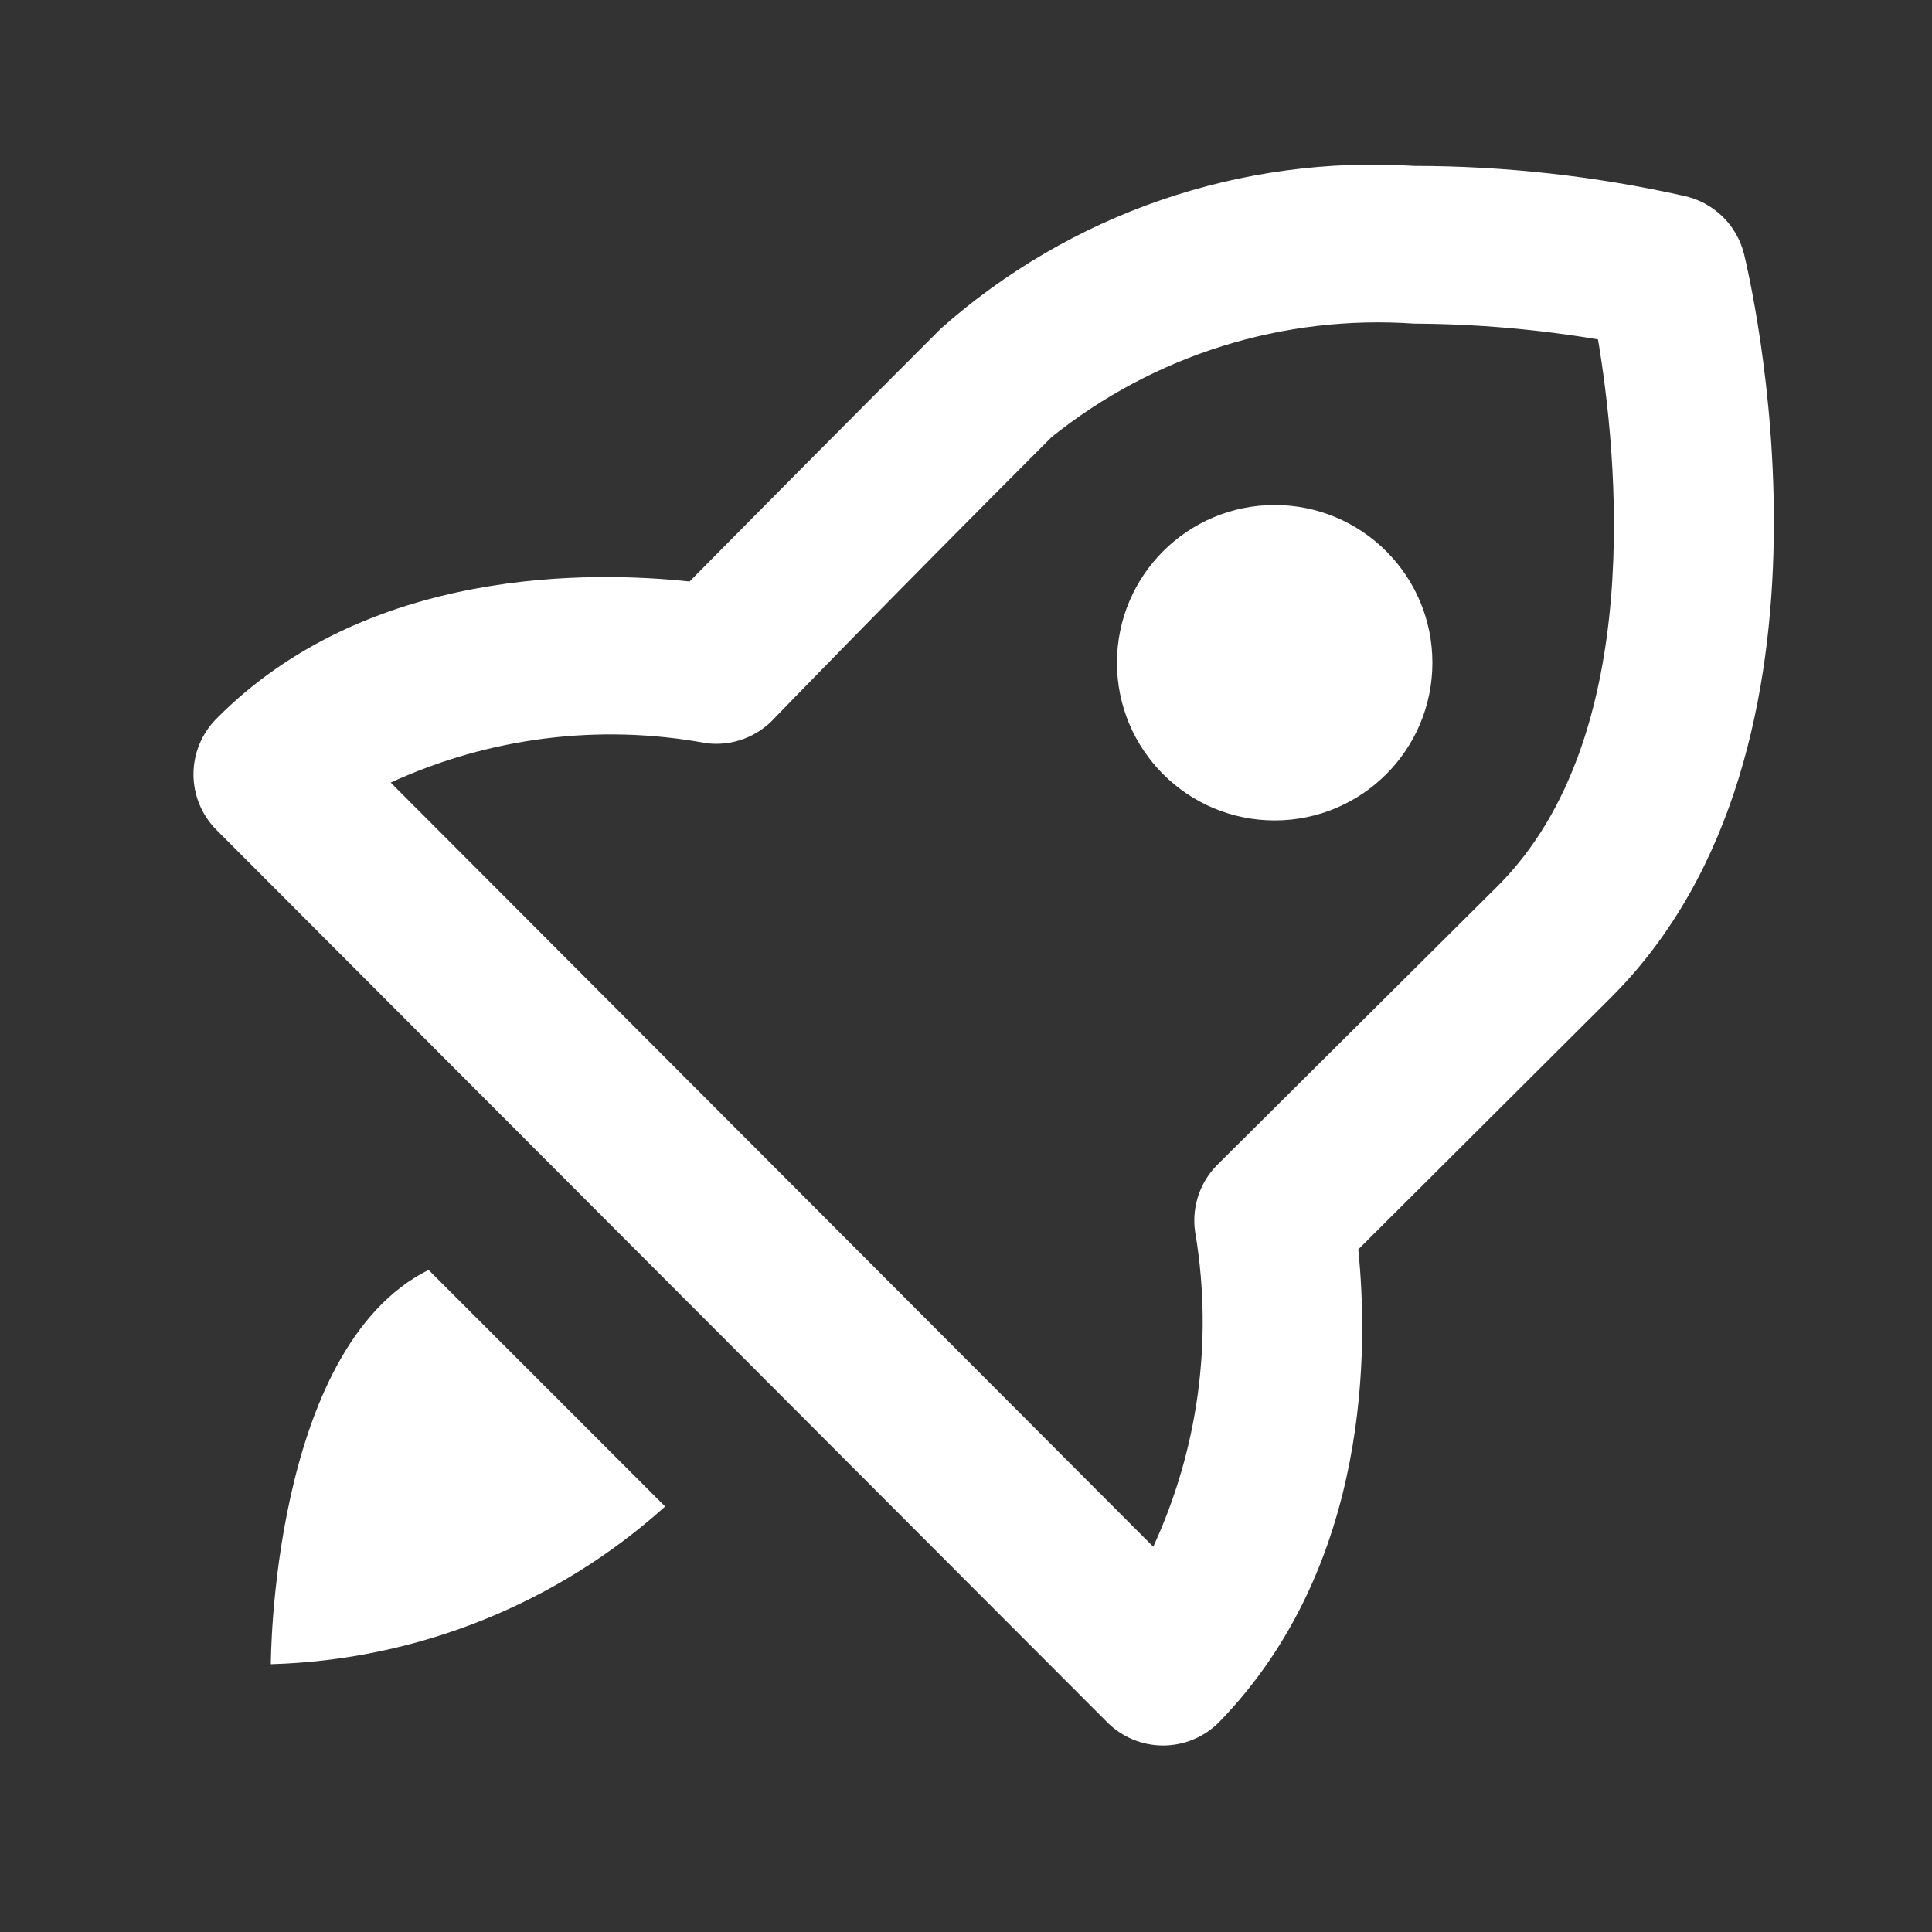 <svg width="49" height="49" viewBox="0 0 49 49" fill="none" xmlns="http://www.w3.org/2000/svg">
<rect x="0" y="0" width="49" height="49" fill="#333333" stroke="none"/>
<path d="M42.709 4.968C40.464 4.465 38.17 4.21 35.869 4.208C33.696 4.07 31.517 4.363 29.457 5.07C27.398 5.777 25.499 6.884 23.869 8.328C21.722 10.475 19.596 12.615 17.489 14.748C15.069 14.488 9.329 14.348 5.489 18.228C5.116 18.603 4.907 19.11 4.907 19.638C4.907 20.166 5.116 20.673 5.489 21.048L28.089 43.688C28.463 44.06 28.97 44.27 29.499 44.27C30.027 44.27 30.534 44.06 30.909 43.688C34.809 39.688 34.689 34.048 34.449 31.688L40.869 25.288C47.249 18.908 44.349 6.928 44.229 6.428C44.136 6.067 43.945 5.739 43.677 5.482C43.408 5.224 43.073 5.046 42.709 4.968ZM37.989 22.468L30.869 29.548C30.638 29.781 30.468 30.067 30.374 30.381C30.28 30.695 30.265 31.027 30.329 31.348C30.761 34.024 30.385 36.767 29.249 39.228L9.909 19.848C12.409 18.698 15.203 18.348 17.909 18.848C18.229 18.89 18.554 18.853 18.858 18.742C19.16 18.63 19.432 18.447 19.649 18.208C19.649 18.208 22.449 15.308 26.669 11.088C29.264 9.004 32.549 7.976 35.869 8.208C37.43 8.216 38.989 8.35 40.529 8.608C41.009 11.468 41.769 18.688 37.989 22.468Z" fill="white"/>
<path d="M32.329 20.808C34.538 20.808 36.329 19.017 36.329 16.808C36.329 14.599 34.538 12.808 32.329 12.808C30.12 12.808 28.329 14.599 28.329 16.808C28.329 19.017 30.12 20.808 32.329 20.808Z" fill="white"/>
<path d="M10.869 32.208C6.869 34.208 6.869 42.208 6.869 42.208C10.571 42.102 14.115 40.685 16.869 38.208L10.869 32.208Z" fill="white"/>
</svg>

